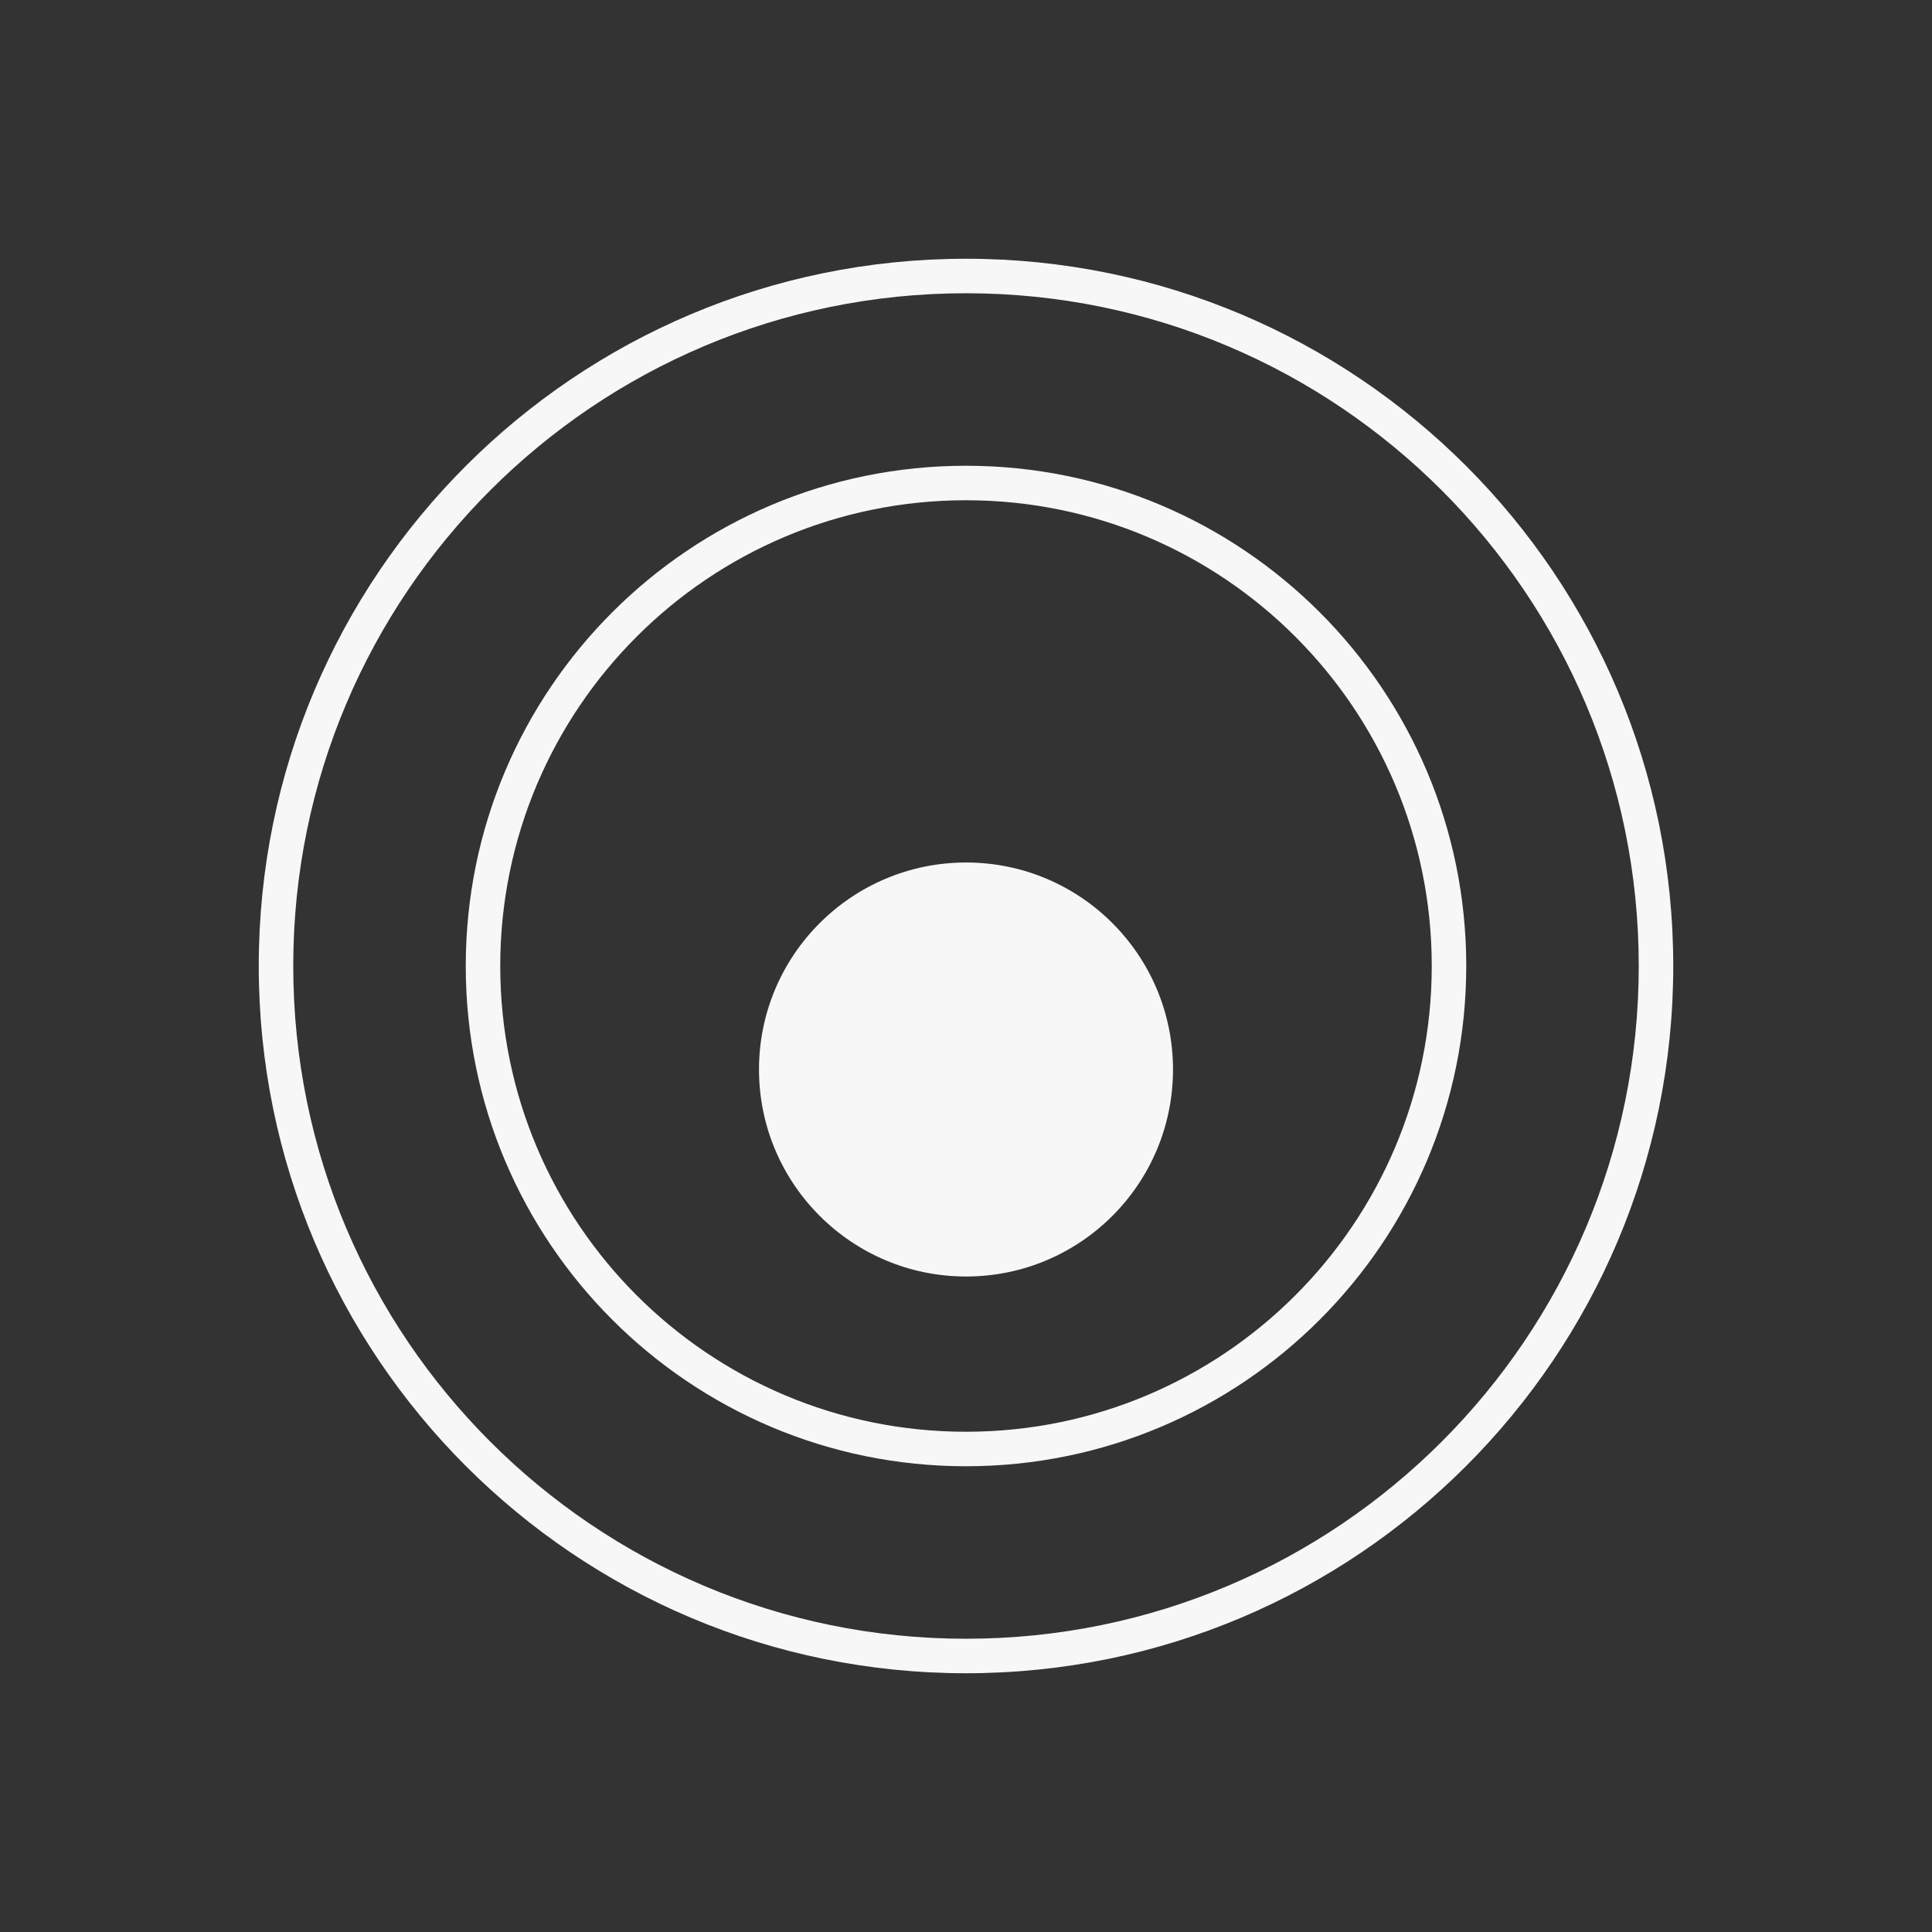 <svg width="56" height="56" viewBox="0 0 56 56" fill="none" xmlns="http://www.w3.org/2000/svg">
<rect x="0" y="0" width="56" height="56" fill="#333333" stroke="none"/>
<path d="M28.002 25C24.689 25 22 27.688 22 31C22 34.312 24.689 37 28.002 37C31.318 37 34 34.312 34 31C34 27.688 31.318 25 28.002 25Z" fill="#F7F7F7"/>
<path fill-rule="evenodd" clip-rule="evenodd" d="M28 13.5C19.992 13.5 13.5 19.992 13.5 28C13.5 36.008 19.992 42.5 28 42.5C36.008 42.5 42.5 36.008 42.5 28C42.5 19.992 36.008 13.5 28 13.5ZM14.5 28C14.5 20.544 20.544 14.5 28 14.5C35.456 14.5 41.5 20.544 41.5 28C41.5 35.456 35.456 41.5 28 41.5C20.544 41.5 14.5 35.456 14.5 28Z" fill="#F7F7F7"/>
<path fill-rule="evenodd" clip-rule="evenodd" d="M28 7.5C16.677 7.5 7.5 16.677 7.5 28C7.5 39.32 16.677 48.5 28 48.5C39.32 48.5 48.5 39.32 48.5 28C48.5 16.677 39.32 7.5 28 7.5ZM8.5 28C8.5 17.23 17.23 8.5 28 8.5C38.768 8.5 47.5 17.23 47.5 28C47.5 38.768 38.768 47.5 28 47.5C17.23 47.5 8.5 38.768 8.5 28Z" fill="#F7F7F7"/>
</svg>
